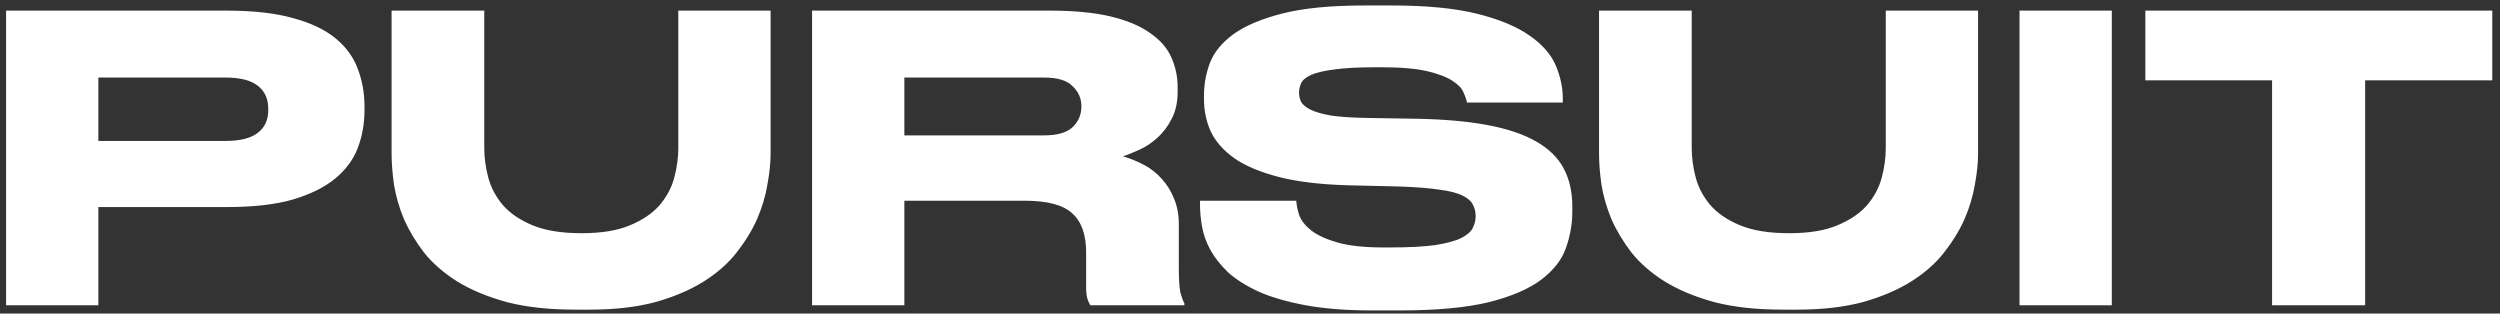 <svg width="303" height="38" viewBox="0 0 303 38" fill="none" xmlns="http://www.w3.org/2000/svg">
<rect x="0" y="0" width="303" height="38" fill="#333333" stroke="none"/>
<path d="M11.92 25.096V37H0.736V1.288H27.52C30.72 1.288 33.392 1.592 35.536 2.2C37.68 2.776 39.392 3.592 40.672 4.648C41.952 5.704 42.848 6.936 43.36 8.344C43.904 9.752 44.176 11.272 44.176 12.904V13.384C44.176 14.984 43.904 16.504 43.36 17.944C42.816 19.352 41.904 20.584 40.624 21.64C39.344 22.696 37.632 23.544 35.488 24.184C33.376 24.792 30.72 25.096 27.52 25.096H11.92ZM11.92 17.08H27.328C29.088 17.08 30.384 16.76 31.216 16.12C32.08 15.48 32.512 14.552 32.512 13.336V13.192C32.512 11.976 32.096 11.048 31.264 10.408C30.432 9.736 29.12 9.4 27.328 9.4H11.92V17.08ZM69.732 37.528C66.532 37.528 63.764 37.224 61.428 36.616C59.092 35.976 57.092 35.144 55.428 34.12C53.796 33.096 52.452 31.928 51.396 30.616C50.372 29.272 49.556 27.912 48.948 26.536C48.372 25.128 47.972 23.736 47.748 22.36C47.556 20.984 47.46 19.736 47.46 18.616V1.288H58.692V17.944C58.692 19.096 58.852 20.28 59.172 21.496C59.492 22.712 60.084 23.832 60.948 24.856C61.812 25.848 63.012 26.664 64.548 27.304C66.084 27.944 68.068 28.264 70.5 28.264C72.9 28.264 74.852 27.944 76.356 27.304C77.892 26.664 79.092 25.848 79.956 24.856C80.82 23.832 81.412 22.712 81.732 21.496C82.052 20.28 82.212 19.096 82.212 17.944V1.288H93.396V18.616C93.396 19.736 93.268 20.984 93.012 22.36C92.788 23.736 92.372 25.128 91.764 26.536C91.156 27.912 90.324 29.272 89.268 30.616C88.244 31.928 86.916 33.096 85.284 34.12C83.652 35.144 81.7 35.976 79.428 36.616C77.156 37.224 74.5 37.528 71.46 37.528H69.732ZM109.608 16.408H126.552C128.152 16.408 129.304 16.072 130.008 15.4C130.712 14.728 131.064 13.896 131.064 12.904V12.856C131.064 11.928 130.712 11.128 130.008 10.456C129.336 9.752 128.184 9.4 126.552 9.4H109.608V16.408ZM109.608 37H98.424V1.288H127.224C130.2 1.288 132.68 1.528 134.664 2.008C136.648 2.488 138.232 3.16 139.416 4.024C140.632 4.856 141.48 5.832 141.96 6.952C142.472 8.072 142.728 9.272 142.728 10.552V11.128C142.728 12.408 142.488 13.496 142.008 14.392C141.56 15.288 140.984 16.056 140.28 16.696C139.608 17.304 138.888 17.784 138.12 18.136C137.352 18.488 136.68 18.76 136.104 18.952C137 19.208 137.864 19.56 138.696 20.008C139.528 20.456 140.248 21.032 140.856 21.736C141.464 22.408 141.944 23.192 142.296 24.088C142.68 24.984 142.872 26.008 142.872 27.16V32.392C142.872 33.832 142.936 34.856 143.064 35.464C143.224 36.04 143.384 36.472 143.544 36.76V37H132.168C132.008 36.776 131.88 36.504 131.784 36.184C131.688 35.864 131.64 35.384 131.64 34.744V30.616C131.64 28.44 131.08 26.856 129.96 25.864C128.872 24.84 126.952 24.328 124.2 24.328H109.608V37ZM166.323 37.624C163.219 37.624 160.531 37.416 158.259 37C156.019 36.584 154.131 36.04 152.595 35.368C151.059 34.664 149.811 33.88 148.851 33.016C147.923 32.12 147.203 31.208 146.691 30.28C146.179 29.32 145.843 28.376 145.683 27.448C145.523 26.52 145.443 25.656 145.443 24.856V24.328H157.107C157.139 24.872 157.267 25.48 157.491 26.152C157.747 26.792 158.243 27.4 158.979 27.976C159.747 28.552 160.819 29.032 162.195 29.416C163.571 29.8 165.411 29.992 167.715 29.992H168.387C170.723 29.992 172.579 29.896 173.955 29.704C175.363 29.48 176.419 29.192 177.123 28.84C177.859 28.456 178.323 28.04 178.515 27.592C178.739 27.144 178.851 26.68 178.851 26.2C178.851 25.688 178.739 25.224 178.515 24.808C178.323 24.392 177.907 24.024 177.267 23.704C176.627 23.384 175.683 23.144 174.435 22.984C173.187 22.792 171.539 22.664 169.491 22.6L163.347 22.456C160.019 22.36 157.235 22.024 154.995 21.448C152.755 20.872 150.963 20.12 149.619 19.192C148.275 18.232 147.315 17.144 146.739 15.928C146.195 14.712 145.923 13.4 145.923 11.992V11.56C145.923 10.216 146.163 8.904 146.643 7.624C147.155 6.312 148.115 5.144 149.523 4.12C150.963 3.096 152.947 2.264 155.475 1.624C158.003 0.984 161.299 0.664 165.363 0.664H168.675C172.899 0.664 176.355 1 179.043 1.672C181.731 2.344 183.843 3.224 185.379 4.312C186.915 5.368 187.971 6.568 188.547 7.912C189.123 9.256 189.411 10.6 189.411 11.944V12.424H177.795C177.731 12.072 177.587 11.656 177.363 11.176C177.171 10.696 176.723 10.232 176.019 9.784C175.347 9.336 174.339 8.952 172.995 8.632C171.651 8.312 169.811 8.152 167.475 8.152H166.707C164.531 8.152 162.819 8.248 161.571 8.44C160.355 8.6 159.443 8.824 158.835 9.112C158.227 9.4 157.843 9.736 157.683 10.12C157.523 10.472 157.443 10.84 157.443 11.224C157.443 11.608 157.523 11.976 157.683 12.328C157.875 12.68 158.259 13 158.835 13.288C159.411 13.576 160.243 13.816 161.331 14.008C162.419 14.168 163.875 14.264 165.699 14.296L171.699 14.392C175.059 14.456 177.923 14.712 180.291 15.16C182.691 15.608 184.643 16.264 186.147 17.128C187.683 17.992 188.803 19.08 189.507 20.392C190.211 21.704 190.563 23.24 190.563 25V25.672C190.563 27.144 190.307 28.6 189.795 30.04C189.315 31.448 188.323 32.728 186.819 33.88C185.347 35 183.235 35.912 180.483 36.616C177.731 37.288 174.115 37.624 169.635 37.624H166.323ZM216.076 37.528C212.876 37.528 210.108 37.224 207.772 36.616C205.436 35.976 203.436 35.144 201.772 34.12C200.14 33.096 198.796 31.928 197.74 30.616C196.716 29.272 195.9 27.912 195.292 26.536C194.716 25.128 194.316 23.736 194.092 22.36C193.9 20.984 193.804 19.736 193.804 18.616V1.288H205.036V17.944C205.036 19.096 205.196 20.28 205.516 21.496C205.836 22.712 206.428 23.832 207.292 24.856C208.156 25.848 209.356 26.664 210.892 27.304C212.428 27.944 214.412 28.264 216.844 28.264C219.244 28.264 221.196 27.944 222.7 27.304C224.236 26.664 225.436 25.848 226.3 24.856C227.164 23.832 227.756 22.712 228.076 21.496C228.396 20.28 228.556 19.096 228.556 17.944V1.288H239.74V18.616C239.74 19.736 239.612 20.984 239.356 22.36C239.132 23.736 238.716 25.128 238.108 26.536C237.5 27.912 236.668 29.272 235.612 30.616C234.588 31.928 233.26 33.096 231.628 34.12C229.996 35.144 228.044 35.976 225.772 36.616C223.5 37.224 220.844 37.528 217.804 37.528H216.076ZM255.951 37H244.767V1.288H255.951V37ZM275.376 9.736H260.016V1.288H302.064V9.736H286.656V37H275.376V9.736Z" fill="white"/>
</svg>
